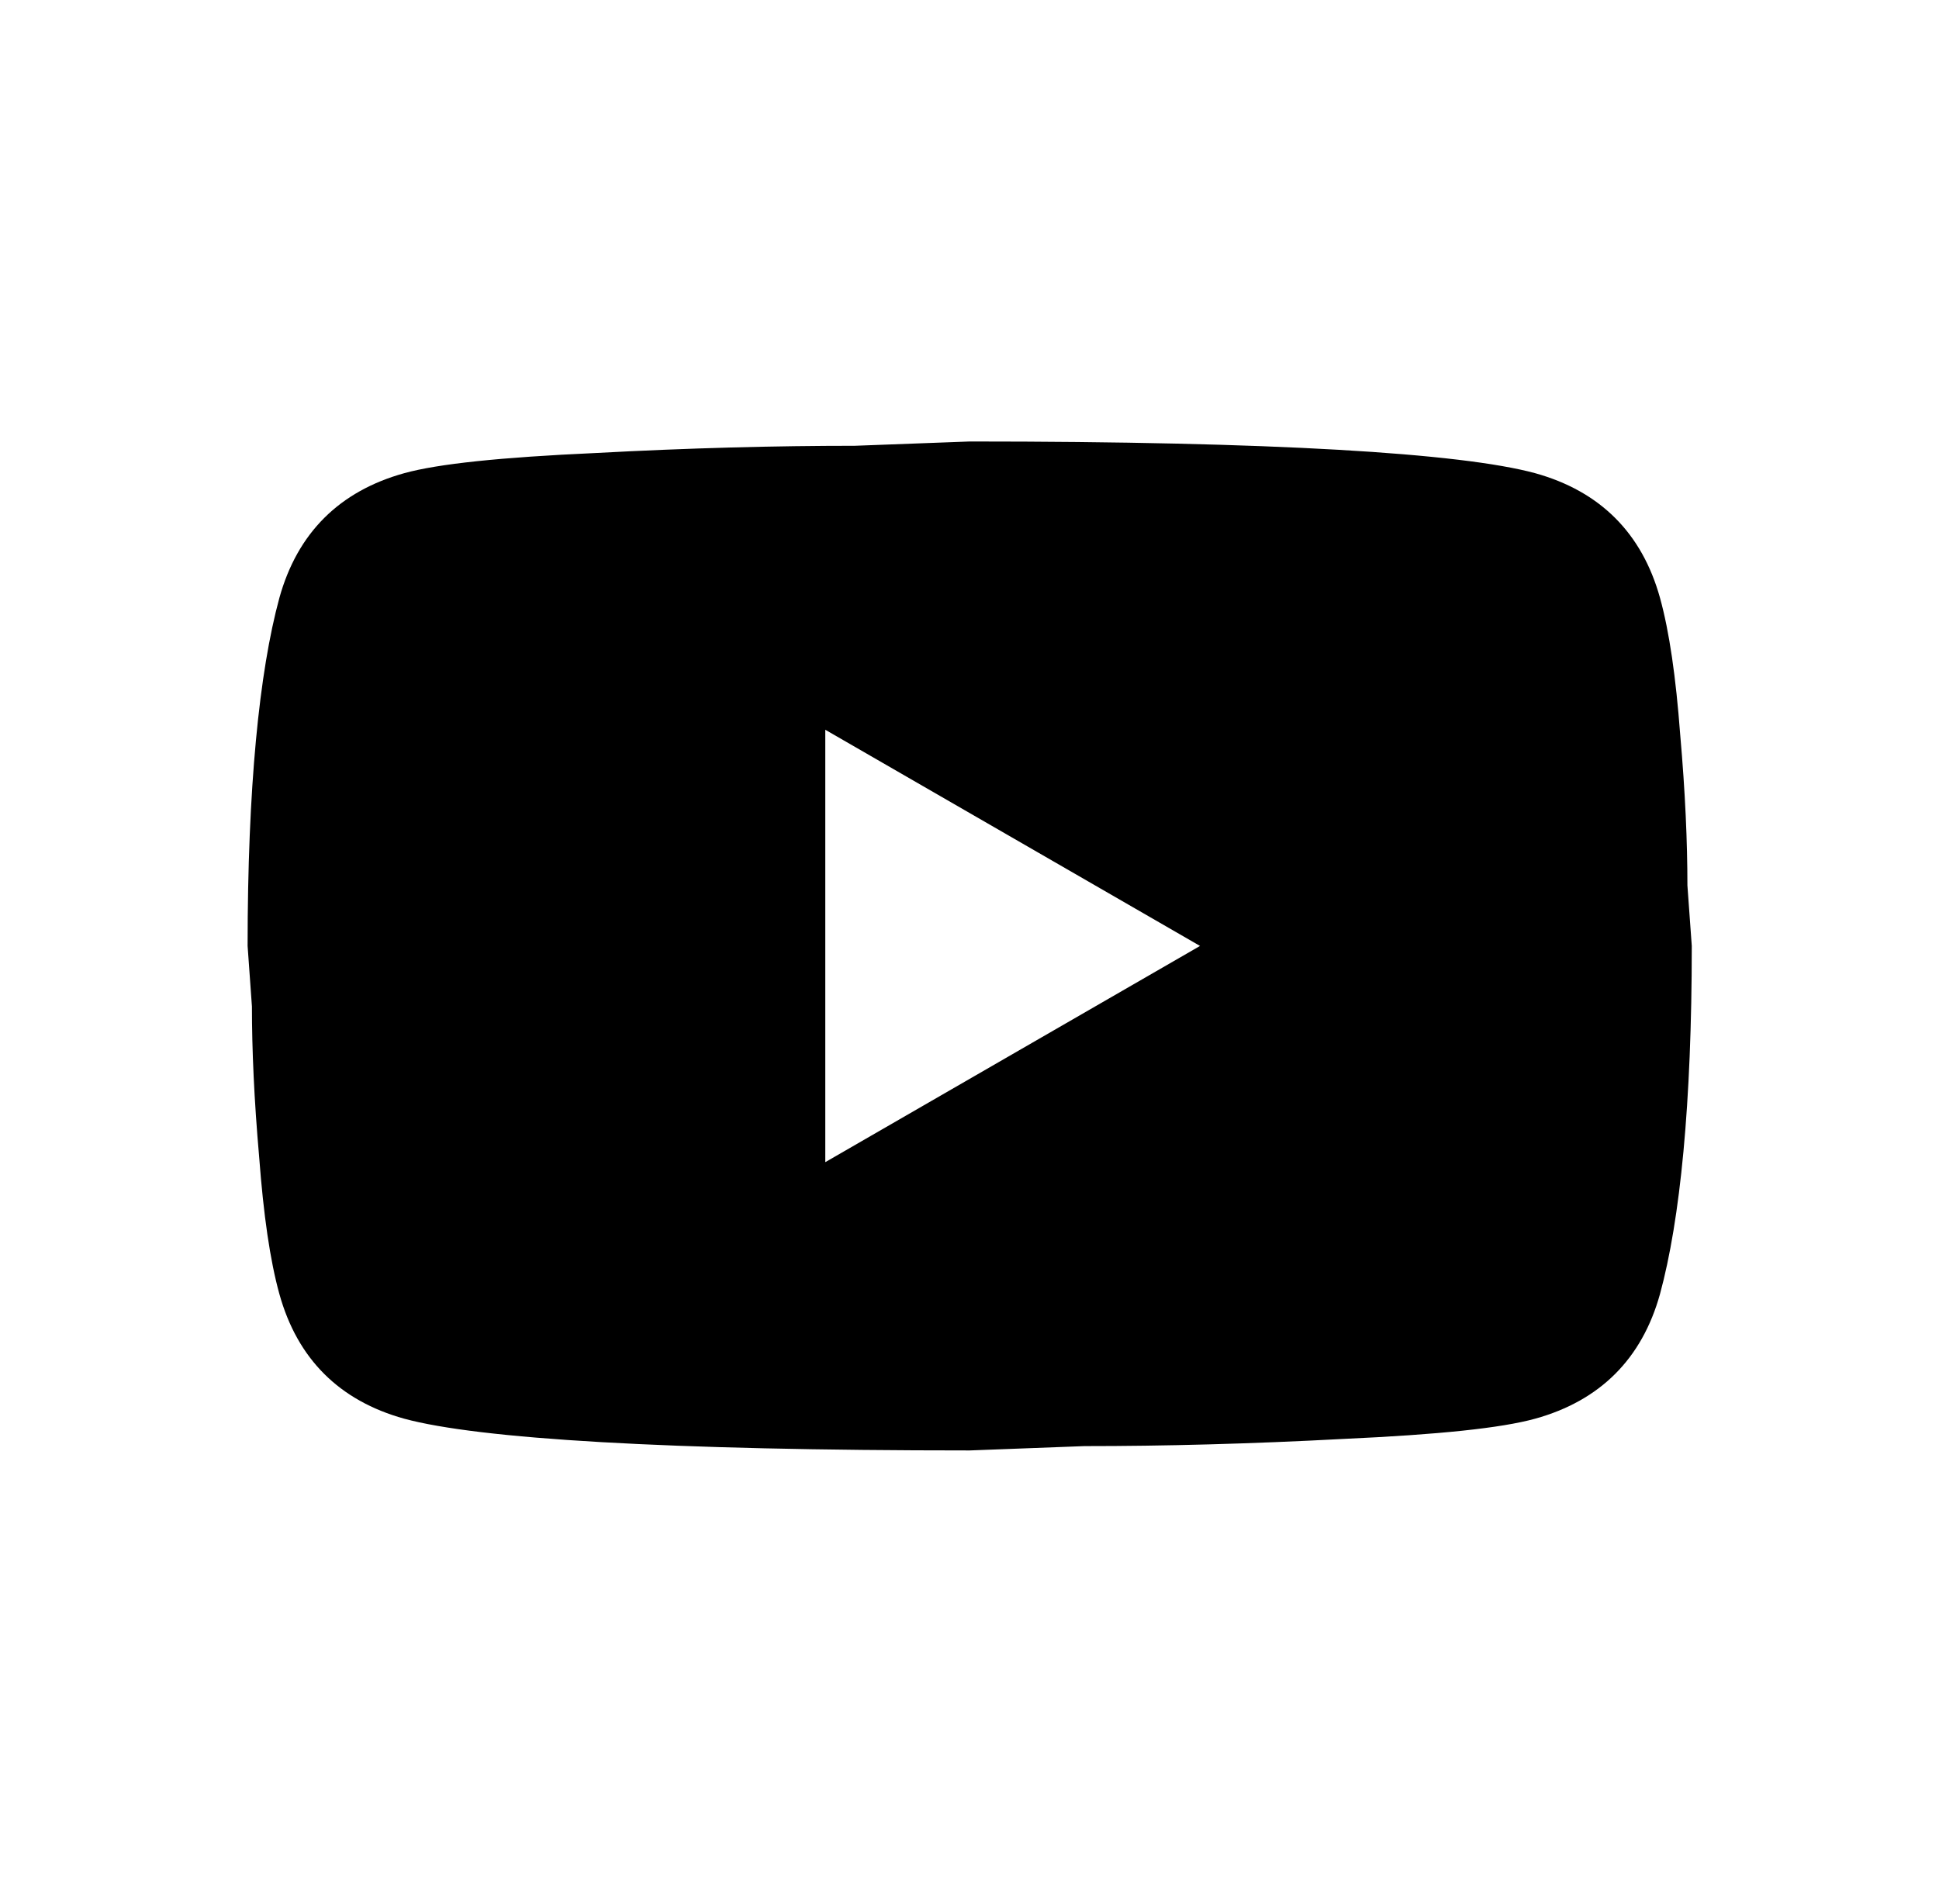 <svg width="56" height="55" viewBox="0 0 56 55" fill="none" xmlns="http://www.w3.org/2000/svg">
<path d="M23.835 33.566L34.658 27.321L23.835 21.077V33.566ZM47.942 17.267C48.213 18.246 48.401 19.557 48.526 21.222C48.672 22.887 48.734 24.324 48.734 25.573L48.86 27.321C48.86 31.88 48.526 35.231 47.942 37.375C47.421 39.248 46.211 40.456 44.334 40.976C43.354 41.246 41.561 41.434 38.808 41.559C36.097 41.704 33.615 41.767 31.321 41.767L28.006 41.892C19.268 41.892 13.825 41.559 11.677 40.976C9.8 40.456 8.59 39.248 8.069 37.375C7.798 36.397 7.61 35.085 7.485 33.42C7.339 31.755 7.276 30.319 7.276 29.07L7.151 27.321C7.151 22.763 7.485 19.411 8.069 17.267C8.59 15.394 9.8 14.187 11.677 13.666C12.657 13.396 14.45 13.208 17.203 13.084C19.914 12.938 22.396 12.875 24.69 12.875L28.006 12.751C36.743 12.751 42.186 13.084 44.334 13.666C46.211 14.187 47.421 15.394 47.942 17.267V17.267Z" fill="black"/>
</svg>
